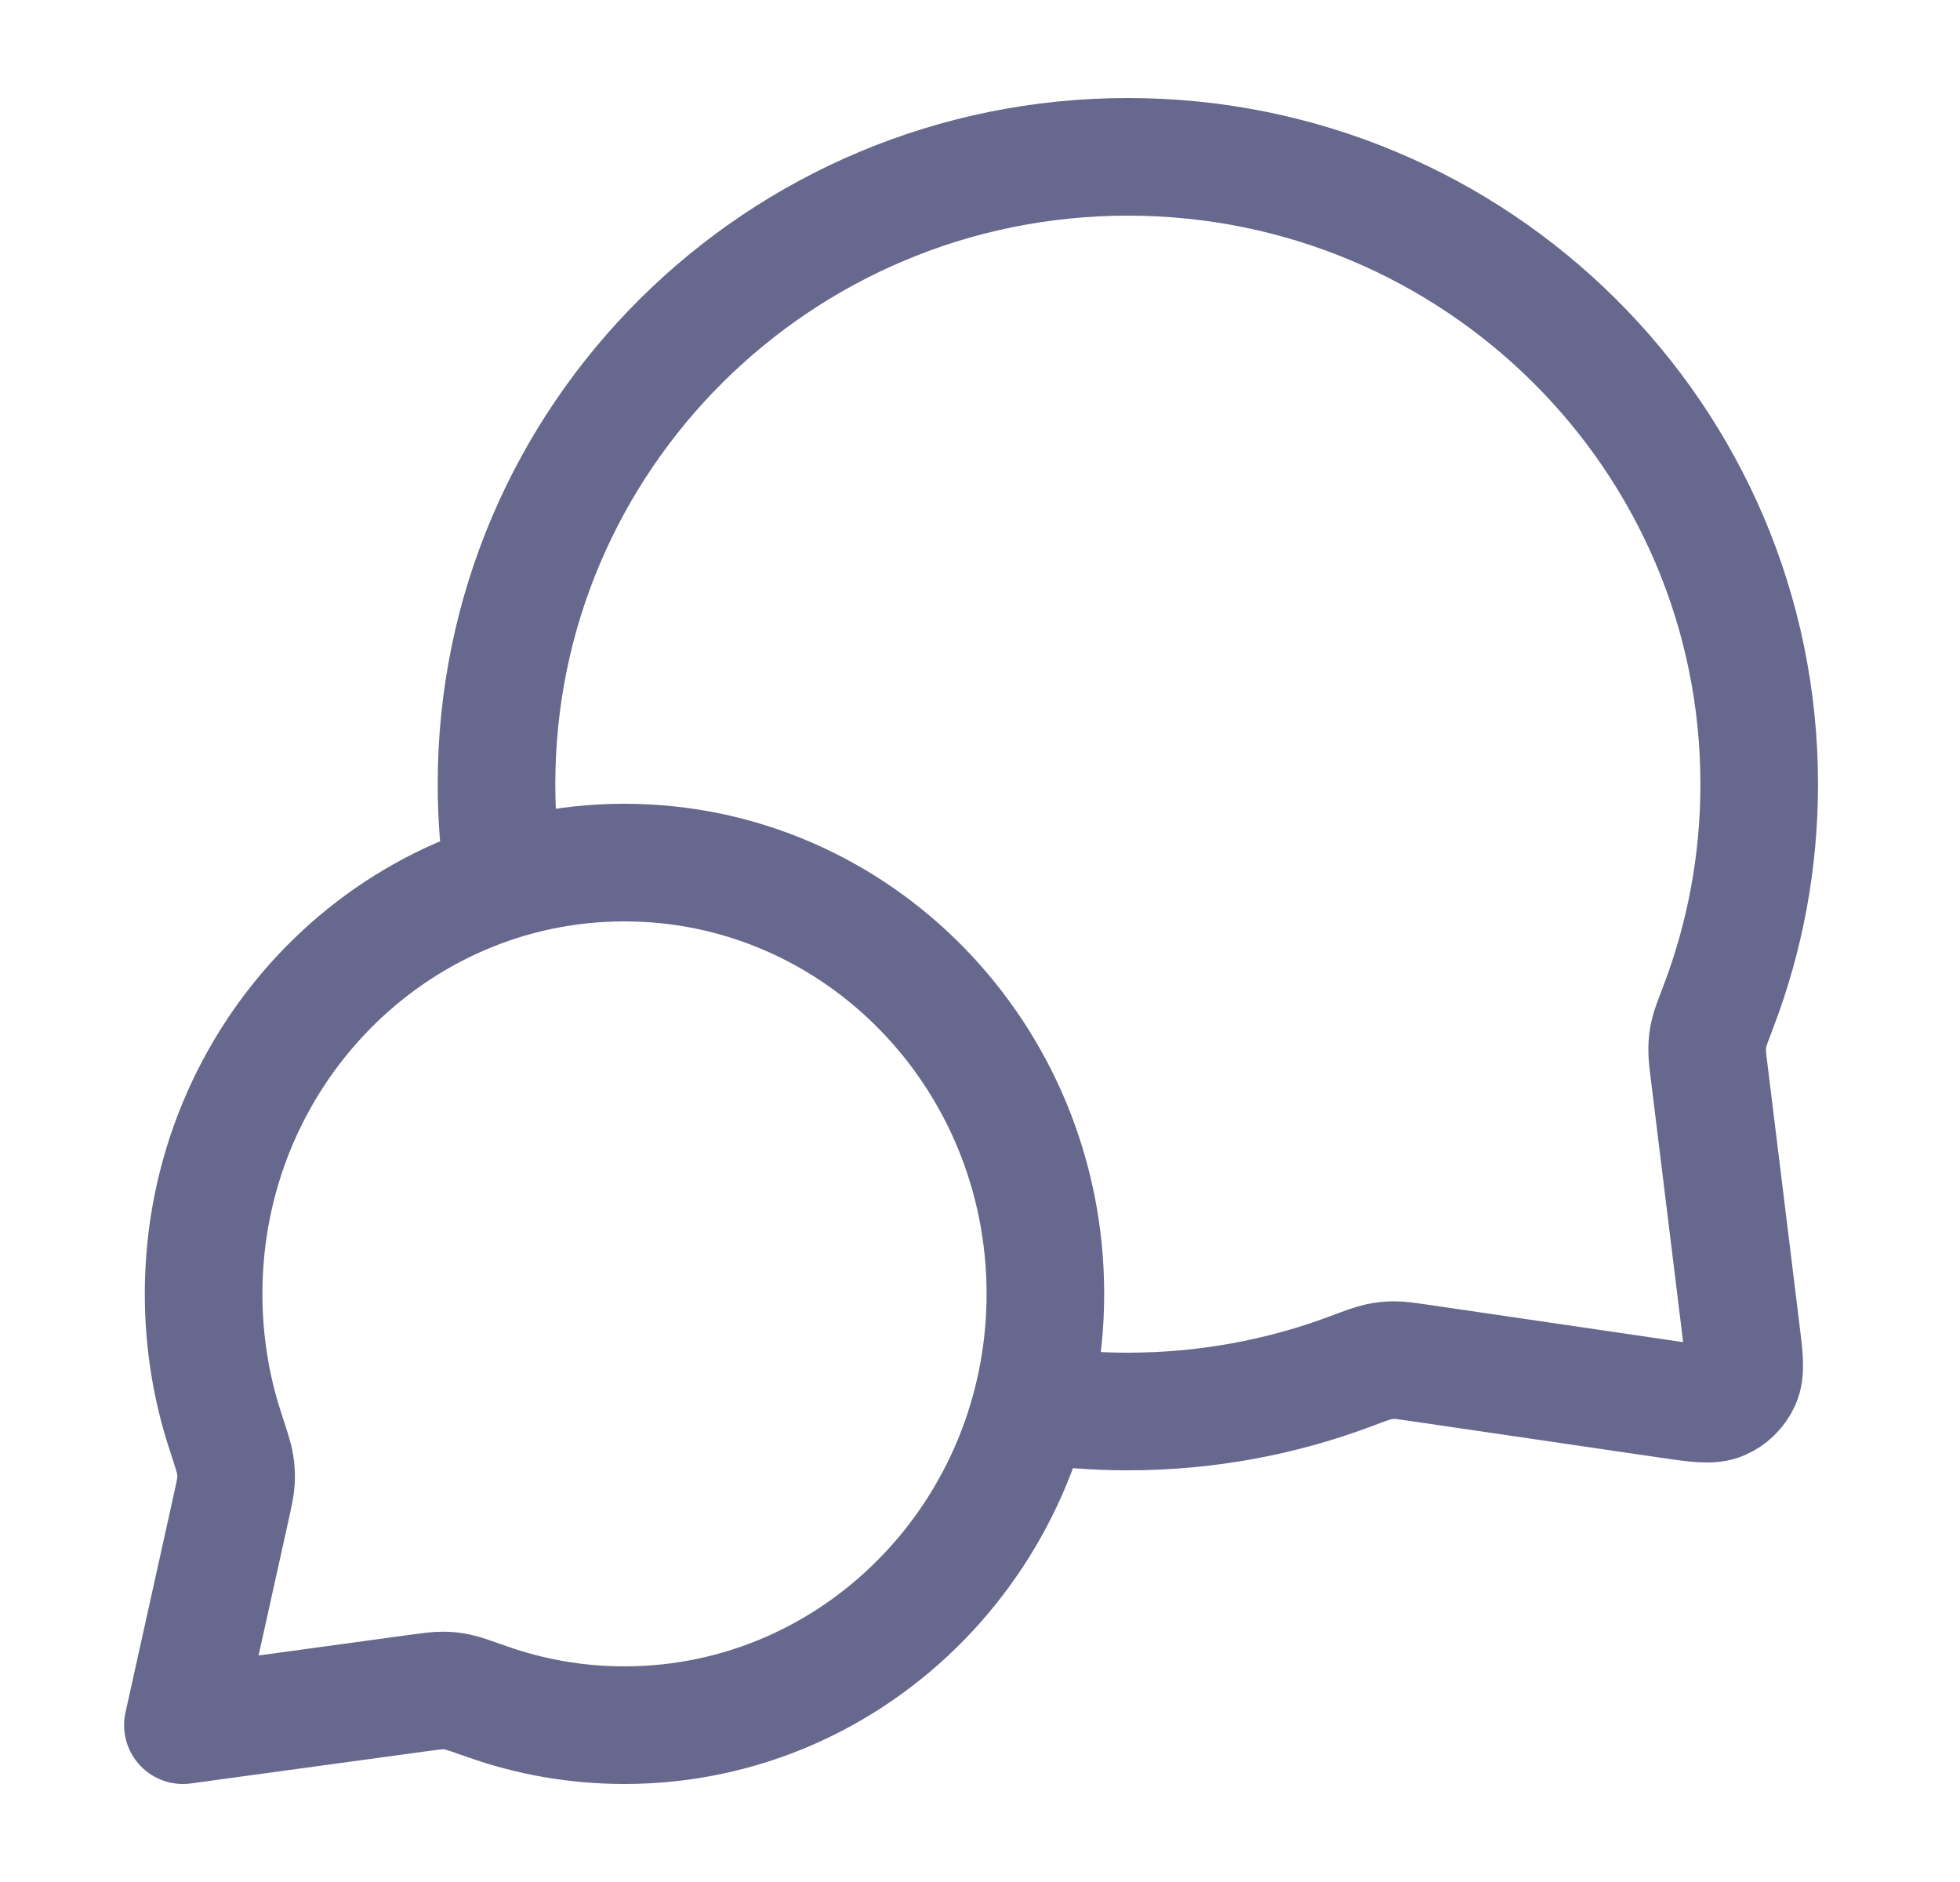 <svg width="25" height="24" viewBox="0 0 25 24" fill="none" xmlns="http://www.w3.org/2000/svg">
<path d="M6.428 11.229C6.366 10.828 6.333 10.418 6.333 10C6.333 5.582 9.939 2 14.386 2C18.833 2 22.439 5.582 22.439 10C22.439 10.998 22.255 11.954 21.919 12.835C21.849 13.018 21.814 13.109 21.798 13.18C21.782 13.251 21.776 13.301 21.775 13.373C21.773 13.447 21.783 13.527 21.803 13.688L22.205 16.959C22.249 17.312 22.271 17.489 22.212 17.618C22.16 17.731 22.069 17.82 21.955 17.869C21.825 17.925 21.648 17.899 21.295 17.848L18.11 17.381C17.944 17.357 17.86 17.344 17.785 17.345C17.71 17.345 17.658 17.351 17.585 17.366C17.511 17.382 17.416 17.417 17.227 17.488C16.343 17.819 15.386 18 14.386 18C13.968 18 13.557 17.968 13.156 17.907M7.965 22C10.93 22 13.334 19.538 13.334 16.5C13.334 13.462 10.93 11 7.965 11C5 11 2.597 13.462 2.597 16.5C2.597 17.111 2.694 17.698 2.873 18.247C2.949 18.479 2.987 18.595 2.999 18.674C3.012 18.757 3.014 18.803 3.01 18.887C3.005 18.967 2.985 19.057 2.945 19.238L2.333 22L5.328 21.591C5.492 21.569 5.573 21.558 5.645 21.558C5.72 21.558 5.76 21.563 5.834 21.577C5.904 21.591 6.008 21.628 6.216 21.701C6.764 21.895 7.353 22 7.965 22Z" stroke="#26295D" stroke-opacity="0.7" stroke-width="1.5" stroke-linecap="round" stroke-linejoin="round"/>
</svg>
